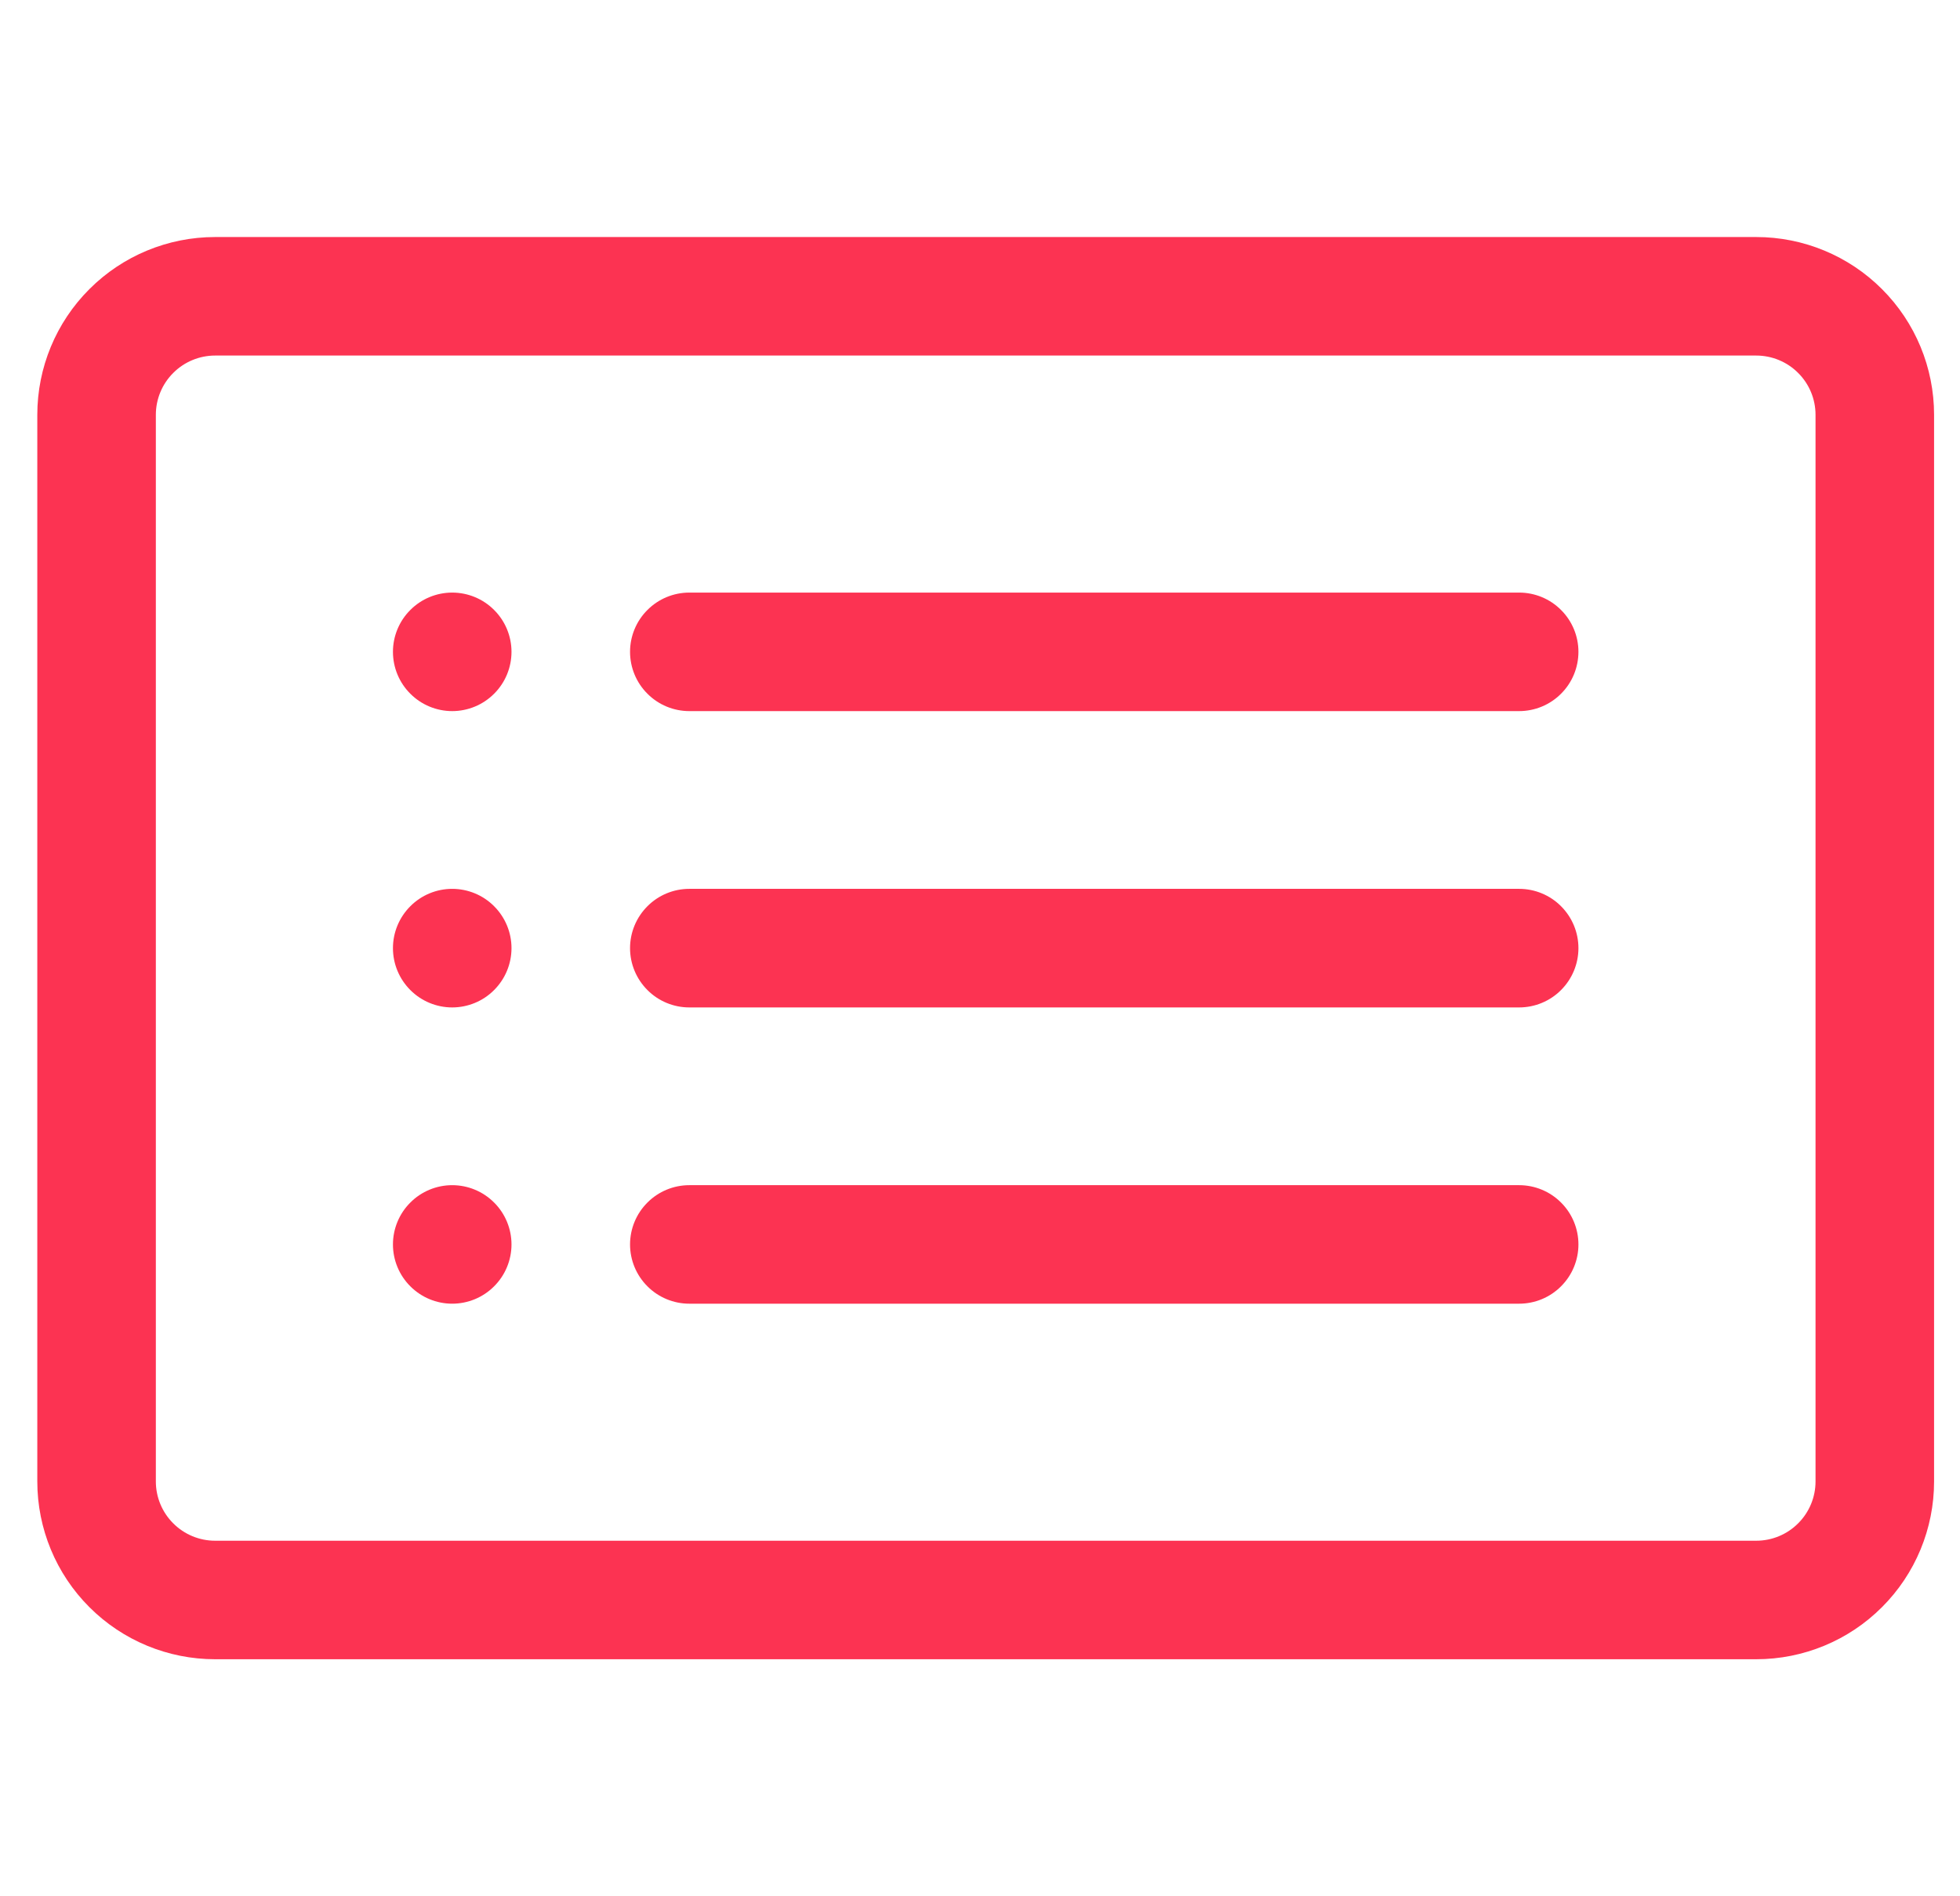 <svg width="31" height="30" viewBox="0 0 31 30" fill="none" xmlns="http://www.w3.org/2000/svg">
<g clip-path="url(#clip0_101_317)">
<path d="M27.777 5.625C28.026 5.625 28.265 5.724 28.44 5.9C28.616 6.075 28.715 6.314 28.715 6.562V23.438C28.715 23.686 28.616 23.925 28.44 24.1C28.265 24.276 28.026 24.375 27.777 24.375H3.402C3.154 24.375 2.915 24.276 2.74 24.1C2.564 23.925 2.465 23.686 2.465 23.438V6.562C2.465 6.314 2.564 6.075 2.74 5.9C2.915 5.724 3.154 5.625 3.402 5.625H27.777ZM3.402 3.75C2.657 3.75 1.941 4.046 1.414 4.574C0.886 5.101 0.59 5.817 0.59 6.562L0.59 23.438C0.59 24.183 0.886 24.899 1.414 25.426C1.941 25.954 2.657 26.25 3.402 26.25H27.777C28.523 26.25 29.239 25.954 29.766 25.426C30.294 24.899 30.59 24.183 30.59 23.438V6.562C30.59 5.817 30.294 5.101 29.766 4.574C29.239 4.046 28.523 3.75 27.777 3.75H3.402Z" fill="#FC3352"/>
<path d="M9.965 15C9.965 14.751 10.064 14.513 10.24 14.337C10.415 14.161 10.654 14.062 10.902 14.062H24.027C24.276 14.062 24.515 14.161 24.69 14.337C24.866 14.513 24.965 14.751 24.965 15C24.965 15.249 24.866 15.487 24.69 15.663C24.515 15.839 24.276 15.938 24.027 15.938H10.902C10.654 15.938 10.415 15.839 10.24 15.663C10.064 15.487 9.965 15.249 9.965 15ZM9.965 10.312C9.965 10.064 10.064 9.825 10.24 9.65C10.415 9.474 10.654 9.375 10.902 9.375H24.027C24.276 9.375 24.515 9.474 24.69 9.65C24.866 9.825 24.965 10.064 24.965 10.312C24.965 10.561 24.866 10.8 24.69 10.975C24.515 11.151 24.276 11.25 24.027 11.25H10.902C10.654 11.25 10.415 11.151 10.24 10.975C10.064 10.8 9.965 10.561 9.965 10.312ZM9.965 19.688C9.965 19.439 10.064 19.2 10.24 19.025C10.415 18.849 10.654 18.75 10.902 18.75H24.027C24.276 18.75 24.515 18.849 24.69 19.025C24.866 19.2 24.965 19.439 24.965 19.688C24.965 19.936 24.866 20.175 24.69 20.35C24.515 20.526 24.276 20.625 24.027 20.625H10.902C10.654 20.625 10.415 20.526 10.24 20.35C10.064 20.175 9.965 19.936 9.965 19.688ZM8.09 10.312C8.09 10.561 7.991 10.8 7.815 10.975C7.64 11.151 7.401 11.25 7.152 11.25C6.904 11.25 6.665 11.151 6.49 10.975C6.314 10.8 6.215 10.561 6.215 10.312C6.215 10.064 6.314 9.825 6.49 9.65C6.665 9.474 6.904 9.375 7.152 9.375C7.401 9.375 7.64 9.474 7.815 9.65C7.991 9.825 8.09 10.064 8.09 10.312ZM8.09 15C8.09 15.249 7.991 15.487 7.815 15.663C7.64 15.839 7.401 15.938 7.152 15.938C6.904 15.938 6.665 15.839 6.49 15.663C6.314 15.487 6.215 15.249 6.215 15C6.215 14.751 6.314 14.513 6.49 14.337C6.665 14.161 6.904 14.062 7.152 14.062C7.401 14.062 7.64 14.161 7.815 14.337C7.991 14.513 8.09 14.751 8.09 15ZM8.09 19.688C8.09 19.936 7.991 20.175 7.815 20.35C7.64 20.526 7.401 20.625 7.152 20.625C6.904 20.625 6.665 20.526 6.49 20.35C6.314 20.175 6.215 19.936 6.215 19.688C6.215 19.439 6.314 19.2 6.49 19.025C6.665 18.849 6.904 18.75 7.152 18.75C7.401 18.75 7.64 18.849 7.815 19.025C7.991 19.2 8.09 19.439 8.09 19.688Z" fill="#FC3352"/>
</g>
<defs>
<clipPath id="clip0_101_317">
<rect width="30" height="30" fill="white" transform="translate(0.59)"/>
</clipPath>
</defs>
</svg>
